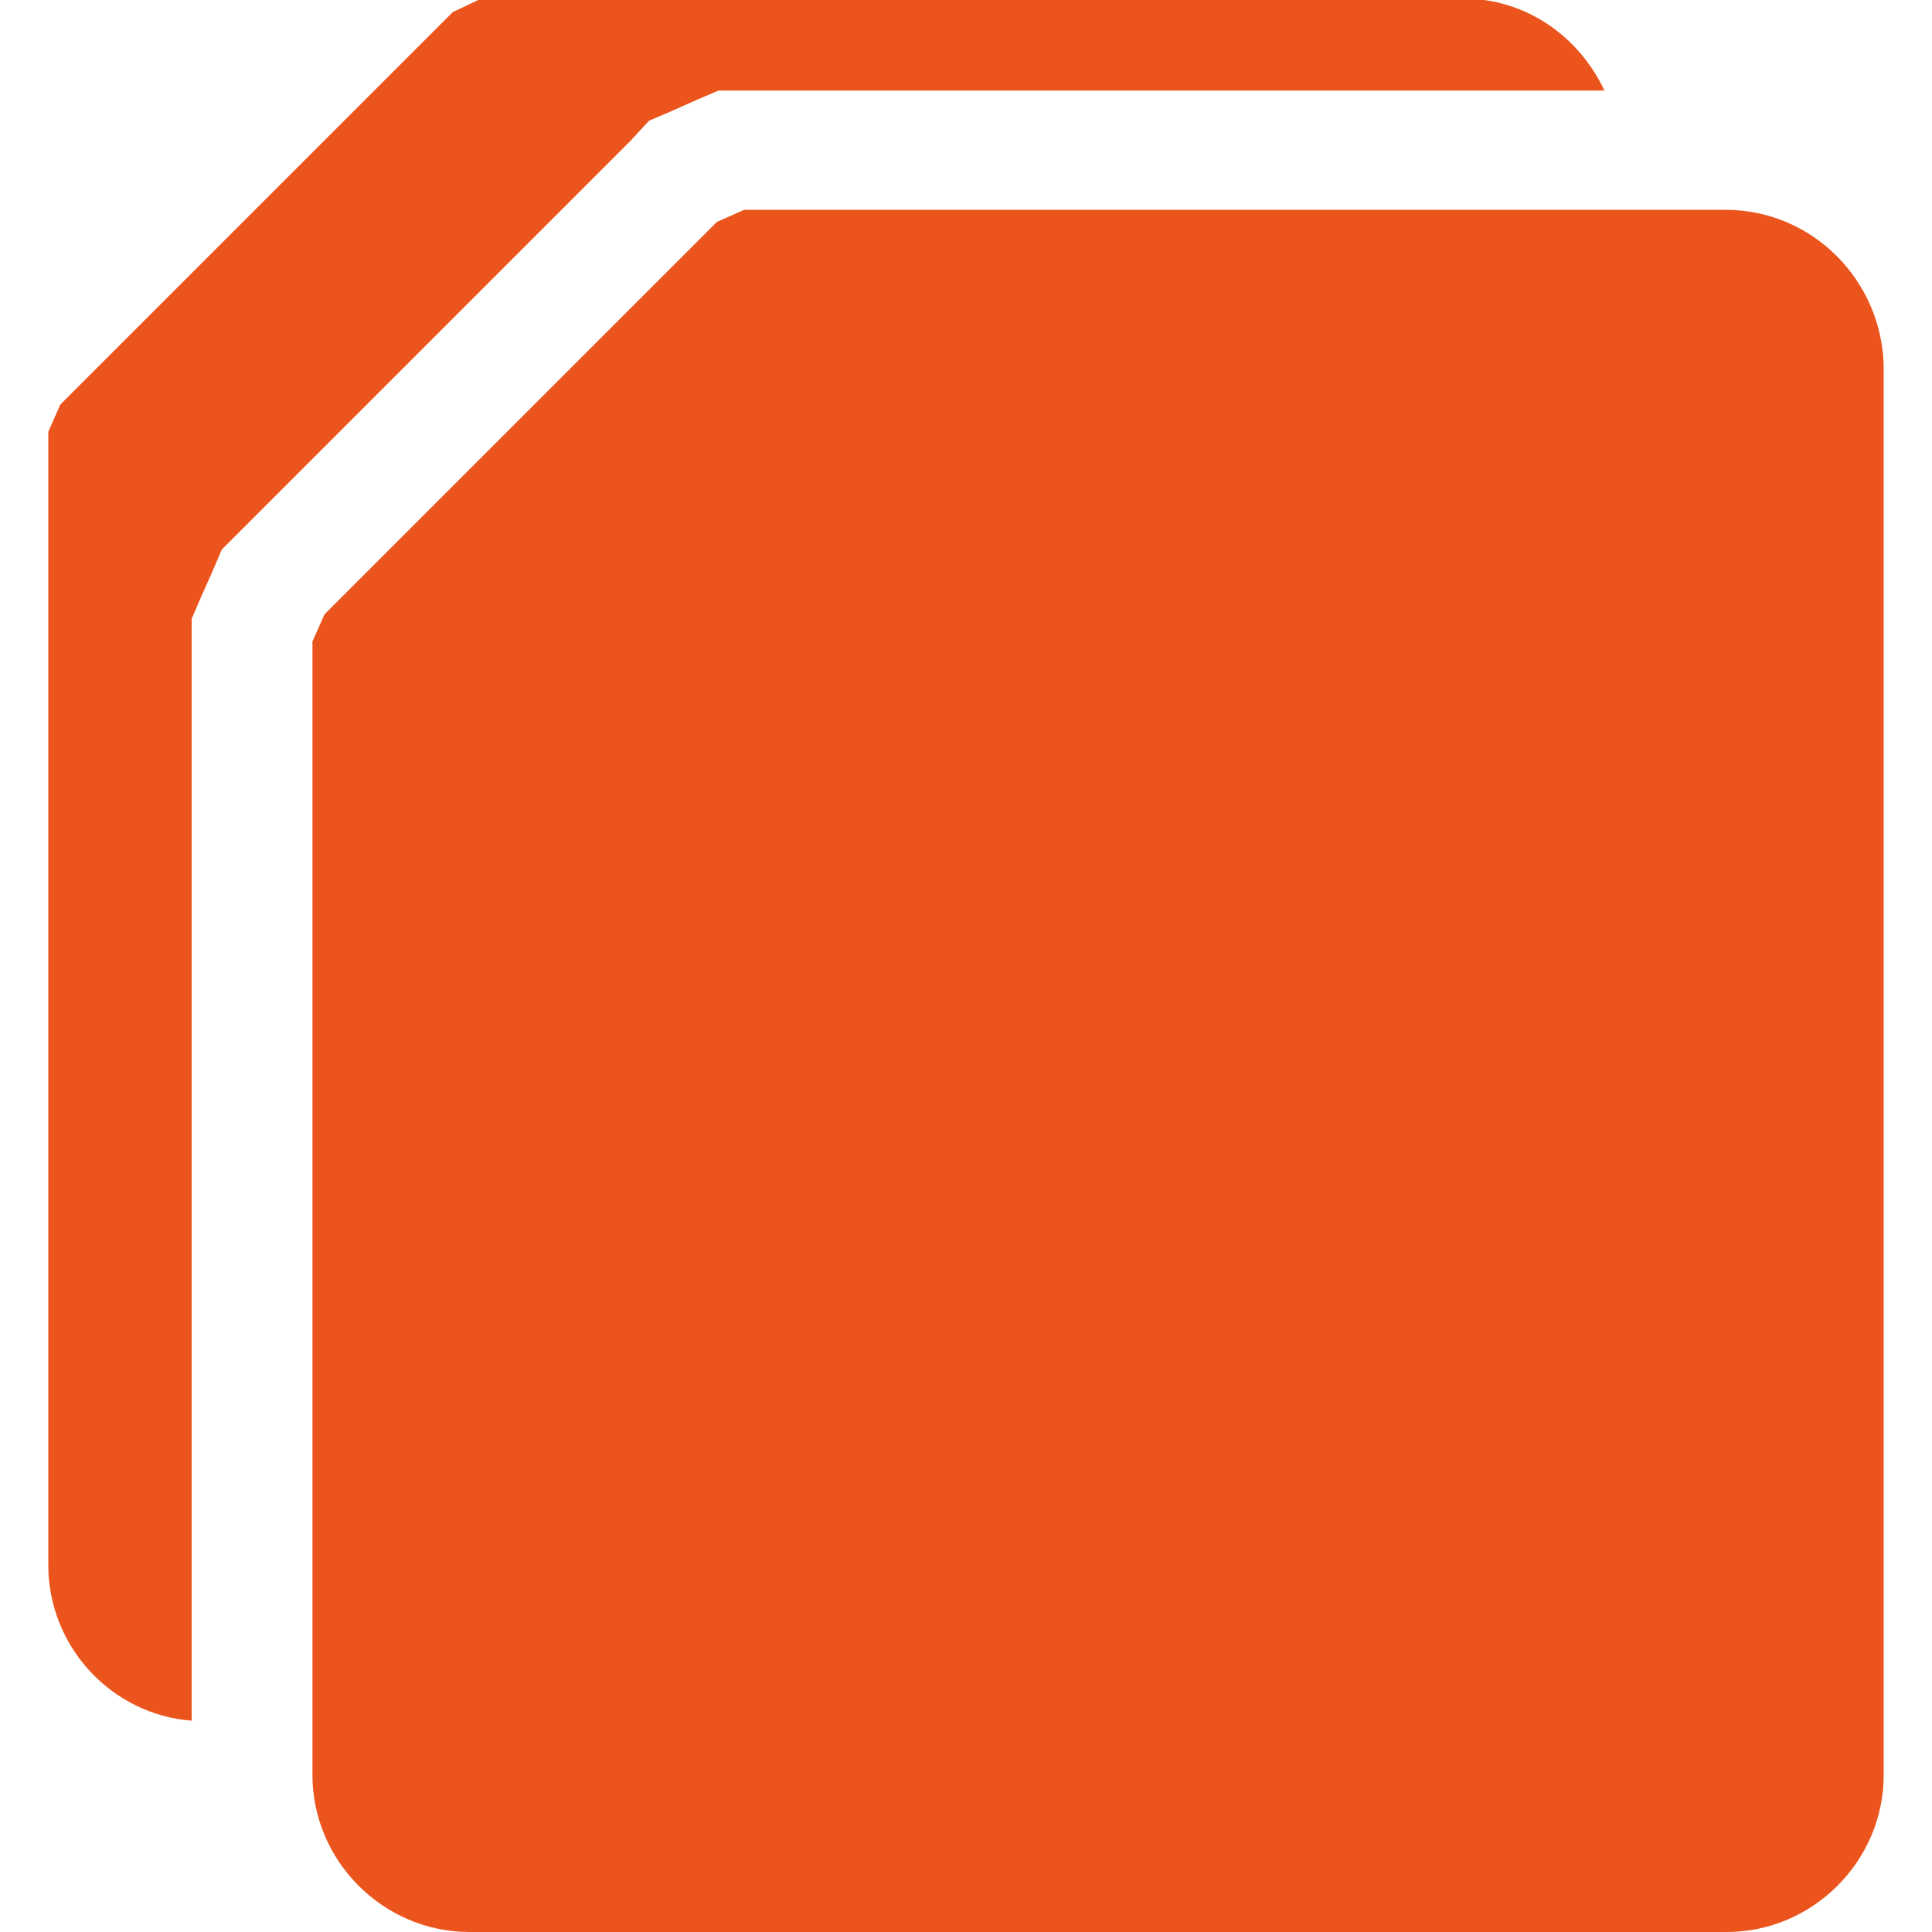 <?xml version="1.0" encoding="utf-8"?>
<!-- Generator: Adobe Illustrator 22.0.1, SVG Export Plug-In . SVG Version: 6.00 Build 0)  -->
<svg version="1.0" id="Layer_1" xmlns="http://www.w3.org/2000/svg" xmlns:xlink="http://www.w3.org/1999/xlink" x="0px" y="0px"
	 width="128px" height="128px" viewBox="0 0 128 128" style="enable-background:new 0 0 128 128;" xml:space="preserve">
<g>
	<path fill="#eb551d" d="M43,8l1.4-0.6l1.8-0.8l1.4-0.6h1.6h57.1c-1.7-3.6-5.2-6.1-9.4-6.1H31.9L30,0.8l-26,26l-0.8,1.8v75.1
		c0,5.4,4.2,9.9,9.5,10.3V42.5V41l0.6-1.4l0.8-1.8l0.6-1.4l1.1-1.1l26-26L43,8z"/>
	<path fill="#eb551d" d="M114.3,13.9h-7H49.3l-1.8,0.8l-26,26l-0.8,1.8v71.6v3.5c0,5.7,4.7,10.4,10.4,10.4h83.3c5.7,0,10.4-4.7,10.4-10.4V24.3
		C124.7,18.6,120.1,13.9,114.3,13.9z"/>
</g>
</svg>
